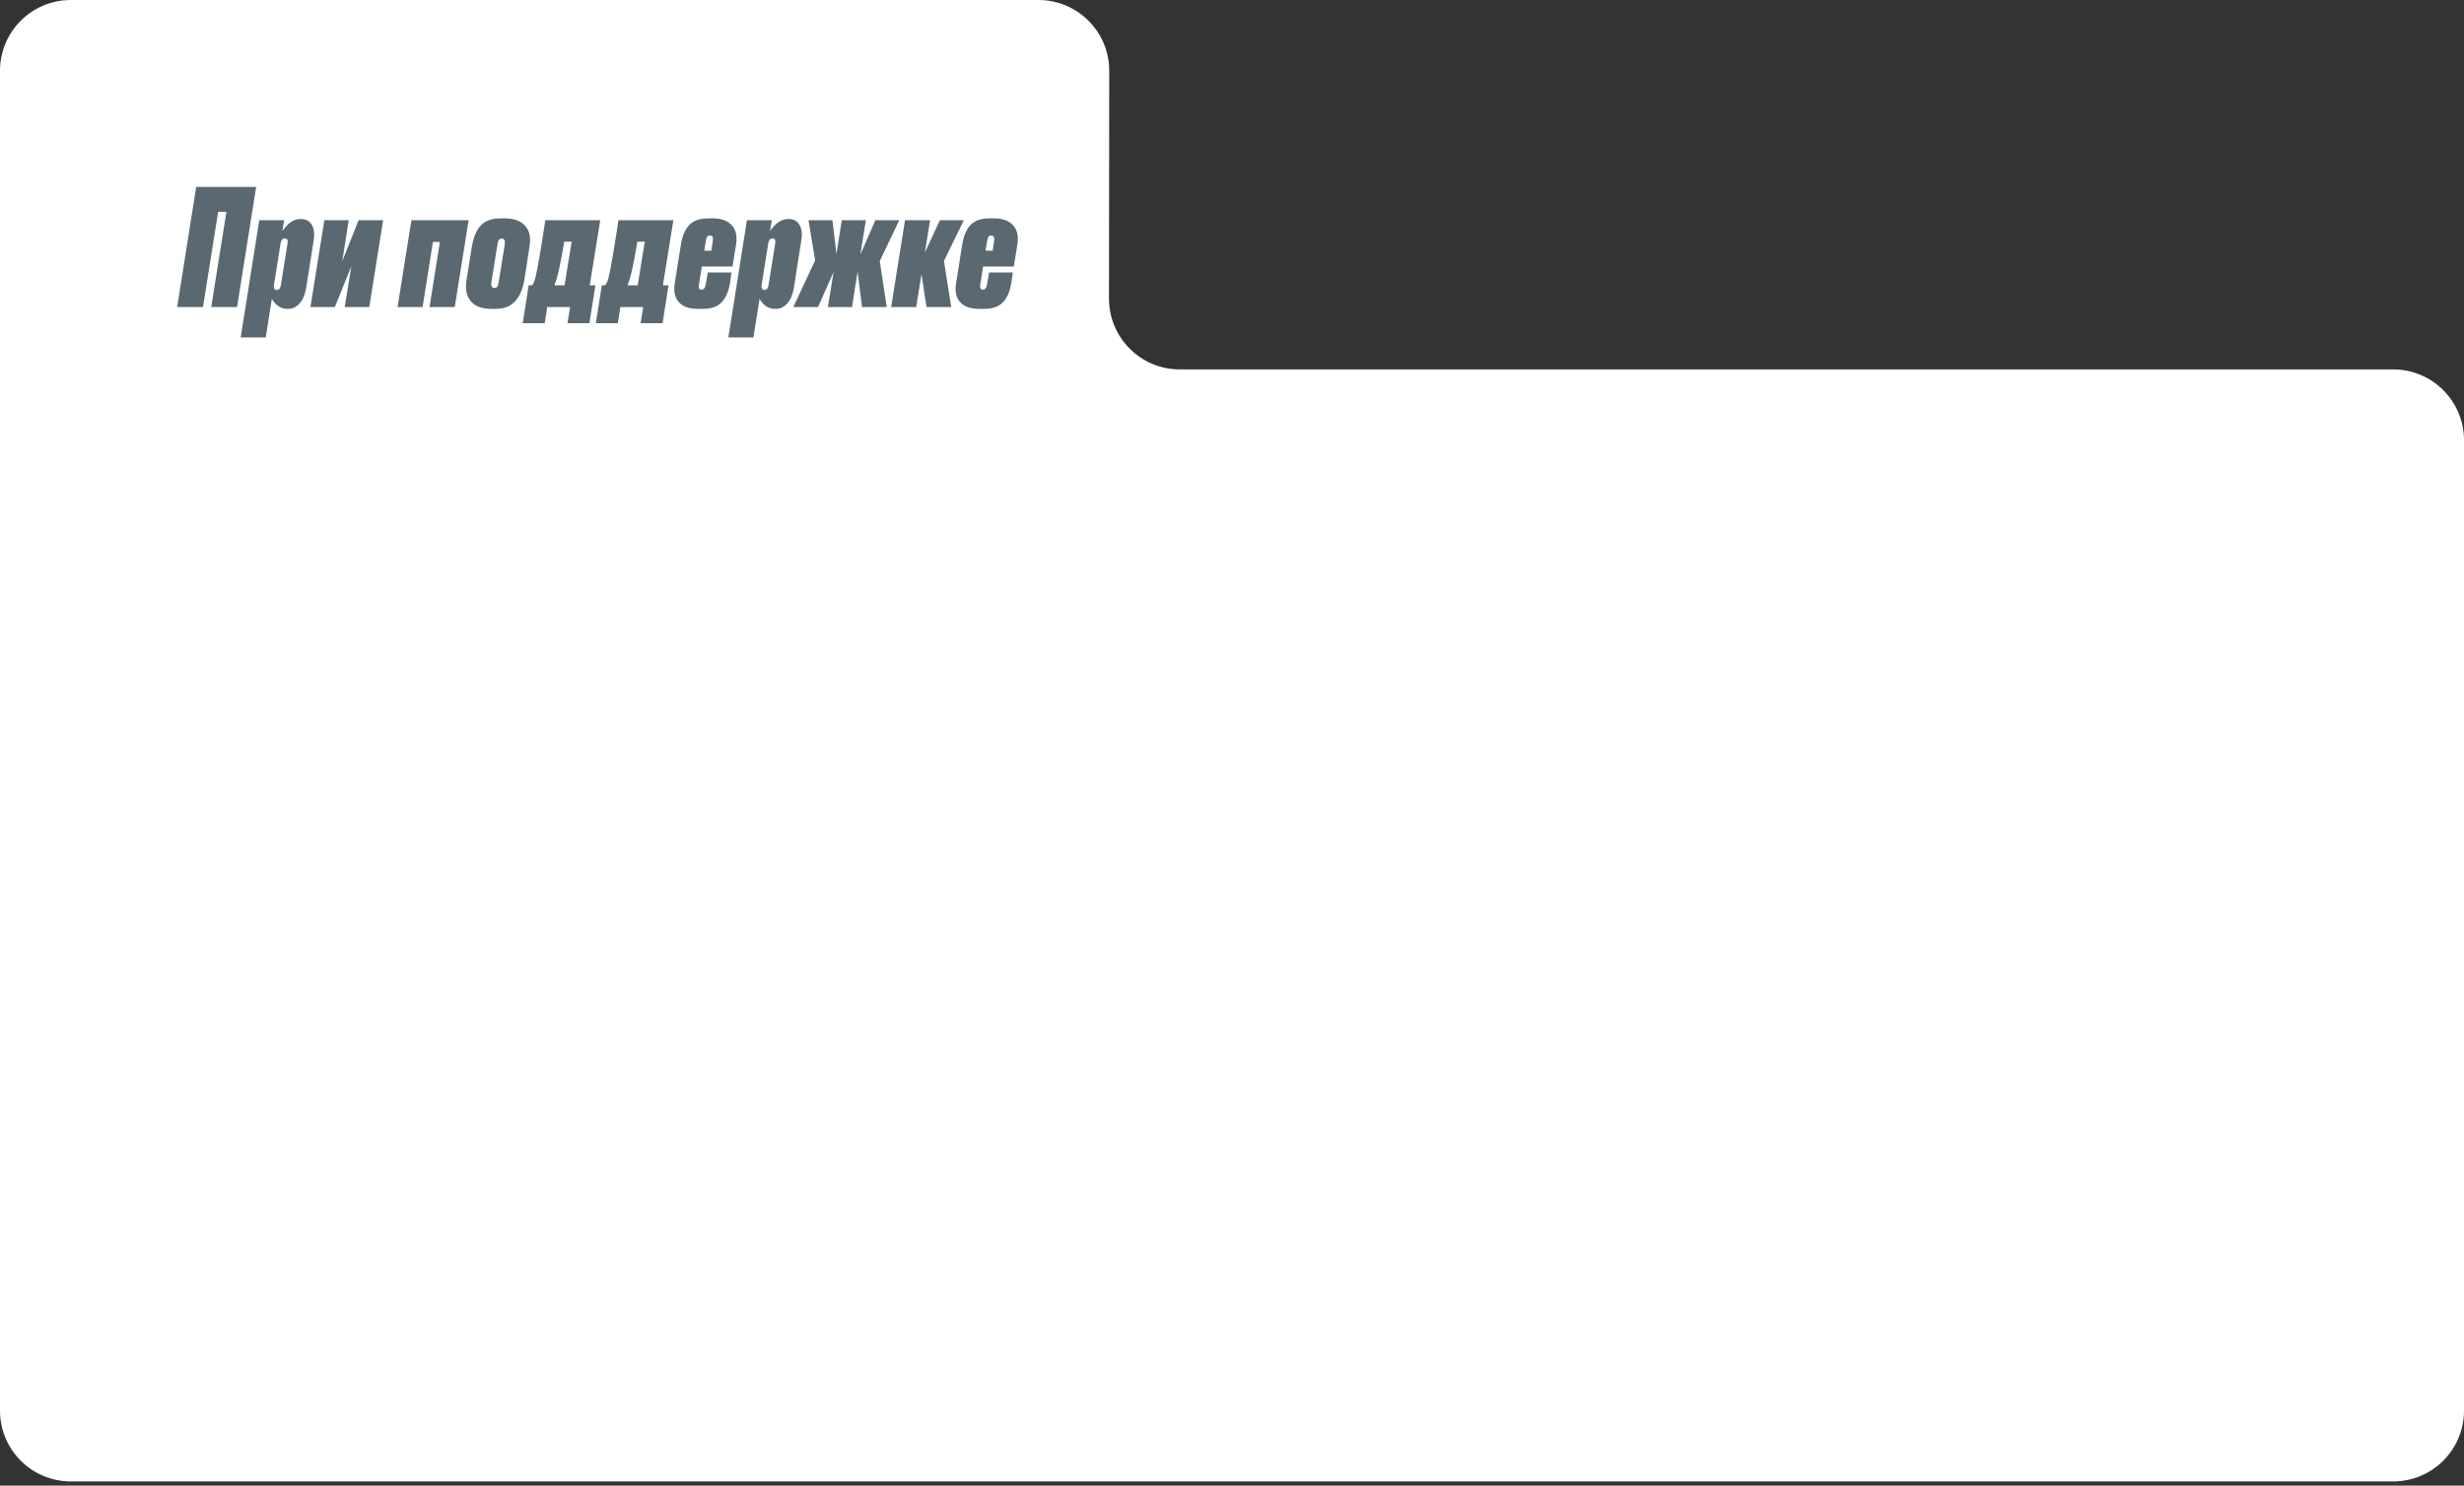 <?xml version="1.0" encoding="UTF-8"?> <svg xmlns="http://www.w3.org/2000/svg" width="330" height="199" viewBox="0 0 330 199" fill="none"><rect x="0" y="0" width="330" height="199" fill="#333333" stroke="none"/><path d="M0 9.485C0 4.246 4.246 -3.28486e-09 9.485 -7.33695e-09L34.229 -2.64776e-08L139.074 3.14795e-09C144.317 4.62923e-09 148.565 4.253 148.559 9.495L148.526 39.989C148.521 45.231 152.769 49.484 158.011 49.484L320.515 49.484C325.754 49.484 330 53.73 330 58.969L330 188.959C330 194.198 325.754 198.444 320.515 198.444L9.485 198.444C4.247 198.444 0 194.198 0 188.959L0 9.485Z" fill="white"></path><path d="M23.724 41.135L26.278 25.036L34.305 25.036L31.752 41.135L28.29 41.135L30.324 28.368L29.22 28.368L27.186 41.135L23.724 41.135ZM34.723 29.493L38.056 29.493L37.818 30.943C38.553 29.876 39.354 29.342 40.22 29.342L40.306 29.342C40.984 29.342 41.467 29.602 41.756 30.121C42.059 30.626 42.145 31.304 42.016 32.155L40.998 38.603C40.854 39.469 40.566 40.147 40.133 40.637C39.7 41.128 39.181 41.373 38.575 41.373L38.51 41.373C37.616 41.373 36.916 40.926 36.411 40.031L35.589 45.203L32.235 45.203L34.723 29.493ZM37.58 32.588L36.693 38.149C36.62 38.61 36.75 38.841 37.082 38.841C37.37 38.841 37.551 38.617 37.623 38.17L38.51 32.588C38.582 32.155 38.452 31.939 38.121 31.939C37.832 31.939 37.652 32.155 37.58 32.588ZM49.455 41.135L46.166 41.135L47.053 35.66L44.846 41.135L41.578 41.135L43.439 29.493L46.706 29.493L45.841 34.989L48.026 29.493L51.315 29.493L49.455 41.135ZM56.596 41.135L53.242 41.135L55.103 29.493L62.763 29.493L60.902 41.135L57.526 41.135L58.911 32.414L57.981 32.414L56.596 41.135ZM66.438 41.373L65.767 41.373C64.527 41.373 63.618 41.027 63.041 40.334C62.478 39.642 62.291 38.704 62.478 37.521L63.192 33.064C63.409 31.765 63.813 30.806 64.404 30.186C65.01 29.566 65.868 29.255 66.979 29.255L67.628 29.255C68.84 29.255 69.742 29.587 70.333 30.251C70.924 30.9 71.119 31.83 70.917 33.042L70.225 37.499C69.778 40.082 68.515 41.373 66.438 41.373ZM67.195 31.96C67.066 31.96 66.957 31.996 66.871 32.068C66.799 32.126 66.748 32.205 66.719 32.306C66.691 32.393 66.662 32.523 66.633 32.696L65.811 37.803C65.739 38.322 65.876 38.581 66.222 38.581C66.352 38.581 66.453 38.545 66.525 38.473C66.611 38.387 66.669 38.3 66.698 38.214C66.727 38.113 66.755 37.983 66.784 37.824L67.607 32.718C67.679 32.213 67.542 31.96 67.195 31.96ZM72.949 43.299L70.006 43.299L70.806 38.214L71.239 38.214C71.398 38.113 71.557 37.759 71.715 37.153C71.975 36.129 72.415 33.576 73.035 29.493L80.392 29.493L78.986 38.214L79.743 38.214L78.942 43.299L76 43.299L76.346 41.135L73.295 41.135L72.949 43.299ZM74.636 37.067C74.535 37.442 74.406 37.824 74.247 38.214L75.61 38.214L76.562 32.371L75.567 32.371C75.235 34.391 74.925 35.956 74.636 37.067ZM82.743 43.299L79.8 43.299L80.6 38.214L81.033 38.214C81.192 38.113 81.35 37.759 81.509 37.153C81.769 36.129 82.209 33.576 82.829 29.493L90.186 29.493L88.78 38.214L89.537 38.214L88.736 43.299L85.794 43.299L86.14 41.135L83.089 41.135L82.743 43.299ZM84.43 37.067C84.329 37.442 84.2 37.824 84.041 38.214L85.404 38.214L86.356 32.371L85.361 32.371C85.029 34.391 84.719 35.956 84.43 37.067ZM94.837 29.255L95.507 29.255C96.604 29.255 97.433 29.558 97.996 30.164C98.558 30.756 98.753 31.621 98.58 32.761L98.104 35.704L93.993 35.704L93.603 38.149C93.531 38.581 93.654 38.798 93.971 38.798C94.26 38.798 94.44 38.574 94.512 38.127L94.793 36.504L97.974 36.504L97.758 37.954C97.57 39.094 97.188 39.952 96.611 40.529C96.034 41.092 95.219 41.373 94.166 41.373L93.452 41.373C92.312 41.373 91.468 41.077 90.92 40.486C90.372 39.88 90.192 39.007 90.379 37.867L91.201 32.718C91.389 31.578 91.757 30.72 92.305 30.142C92.868 29.551 93.712 29.255 94.837 29.255ZM94.534 32.263L94.317 33.583L95.269 33.583L95.464 32.263C95.551 31.787 95.414 31.549 95.053 31.549C94.88 31.549 94.765 31.607 94.707 31.722C94.649 31.823 94.591 32.003 94.534 32.263ZM100.036 29.493L103.369 29.493L103.131 30.943C103.866 29.876 104.667 29.342 105.533 29.342L105.619 29.342C106.297 29.342 106.78 29.602 107.069 30.121C107.372 30.626 107.458 31.304 107.329 32.155L106.312 38.603C106.167 39.469 105.879 40.147 105.446 40.637C105.013 41.128 104.494 41.373 103.888 41.373L103.823 41.373C102.929 41.373 102.229 40.926 101.724 40.031L100.902 45.203L97.548 45.203L100.036 29.493ZM102.893 32.588L102.006 38.149C101.933 38.61 102.063 38.841 102.395 38.841C102.684 38.841 102.864 38.617 102.936 38.17L103.823 32.588C103.895 32.155 103.765 31.939 103.434 31.939C103.145 31.939 102.965 32.155 102.893 32.588ZM110.879 41.135L111.636 36.439L109.559 41.135L106.248 41.135L109.169 34.881L108.282 29.493L111.485 29.493L112.026 34.016L112.74 29.493L115.964 29.493L115.228 34.102L117.24 29.493L120.443 29.493L117.825 34.968L118.755 41.135L115.444 41.135L114.86 36.374L114.103 41.135L110.879 41.135ZM124.086 41.135L123.416 36.742L122.702 41.135L119.348 41.135L121.209 29.493L124.562 29.493L123.87 33.821L125.882 29.493L129.085 29.493L126.423 34.968L127.397 41.135L124.086 41.135ZM132.512 29.255L133.183 29.255C134.279 29.255 135.108 29.558 135.671 30.164C136.234 30.756 136.428 31.621 136.255 32.761L135.779 35.703L131.668 35.703L131.278 38.149C131.206 38.581 131.329 38.798 131.646 38.798C131.935 38.798 132.115 38.574 132.187 38.127L132.469 36.504L135.649 36.504L135.433 37.954C135.245 39.094 134.863 39.952 134.286 40.529C133.709 41.092 132.894 41.373 131.841 41.373L131.127 41.373C129.987 41.373 129.143 41.077 128.595 40.486C128.047 39.88 127.867 39.007 128.054 37.867L128.877 32.718C129.064 31.578 129.432 30.72 129.98 30.142C130.543 29.551 131.387 29.255 132.512 29.255ZM132.209 32.263L131.993 33.583L132.945 33.583L133.139 32.263C133.226 31.787 133.089 31.549 132.728 31.549C132.555 31.549 132.44 31.607 132.382 31.722C132.324 31.823 132.267 32.003 132.209 32.263Z" fill="#5A6971"></path></svg> 